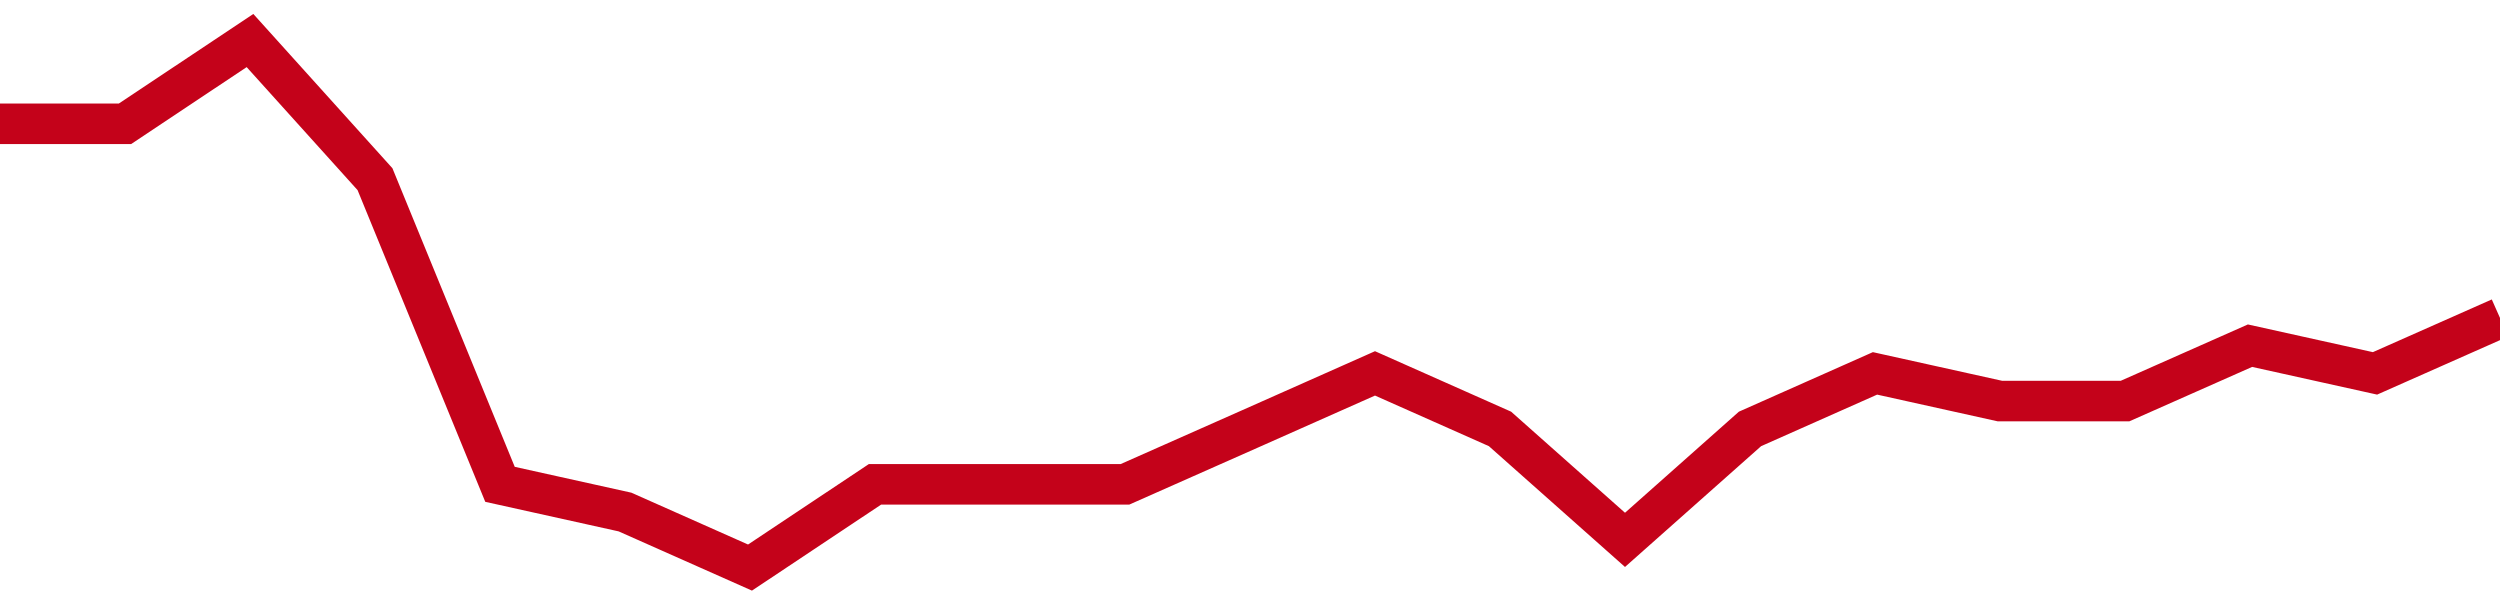 <!-- Generated with https://github.com/jxxe/sparkline/ --><svg viewBox="0 0 185 45" class="sparkline" xmlns="http://www.w3.org/2000/svg"><path class="sparkline--fill" d="M 0 9.16 L 0 9.16 L 9.25 9.16 L 18.5 3 L 27.75 13.26 L 37 35.84 L 46.25 37.89 L 55.5 42 L 64.75 35.84 L 74 35.84 L 83.25 35.84 L 92.5 31.74 L 101.75 27.63 L 111 31.74 L 120.25 39.95 L 129.5 31.74 L 138.75 27.63 L 148 29.68 L 157.25 29.68 L 166.5 25.58 L 175.75 27.63 L 185 23.53 V 45 L 0 45 Z" stroke="none" fill="none" ></path><path class="sparkline--line" d="M 0 9.16 L 0 9.16 L 9.25 9.16 L 18.5 3 L 27.75 13.26 L 37 35.84 L 46.25 37.89 L 55.5 42 L 64.75 35.84 L 74 35.84 L 83.25 35.84 L 92.5 31.74 L 101.75 27.63 L 111 31.74 L 120.25 39.95 L 129.5 31.74 L 138.75 27.63 L 148 29.68 L 157.25 29.68 L 166.5 25.58 L 175.75 27.63 L 185 23.53" fill="none" stroke-width="3" stroke="#C4021A" ></path></svg>
